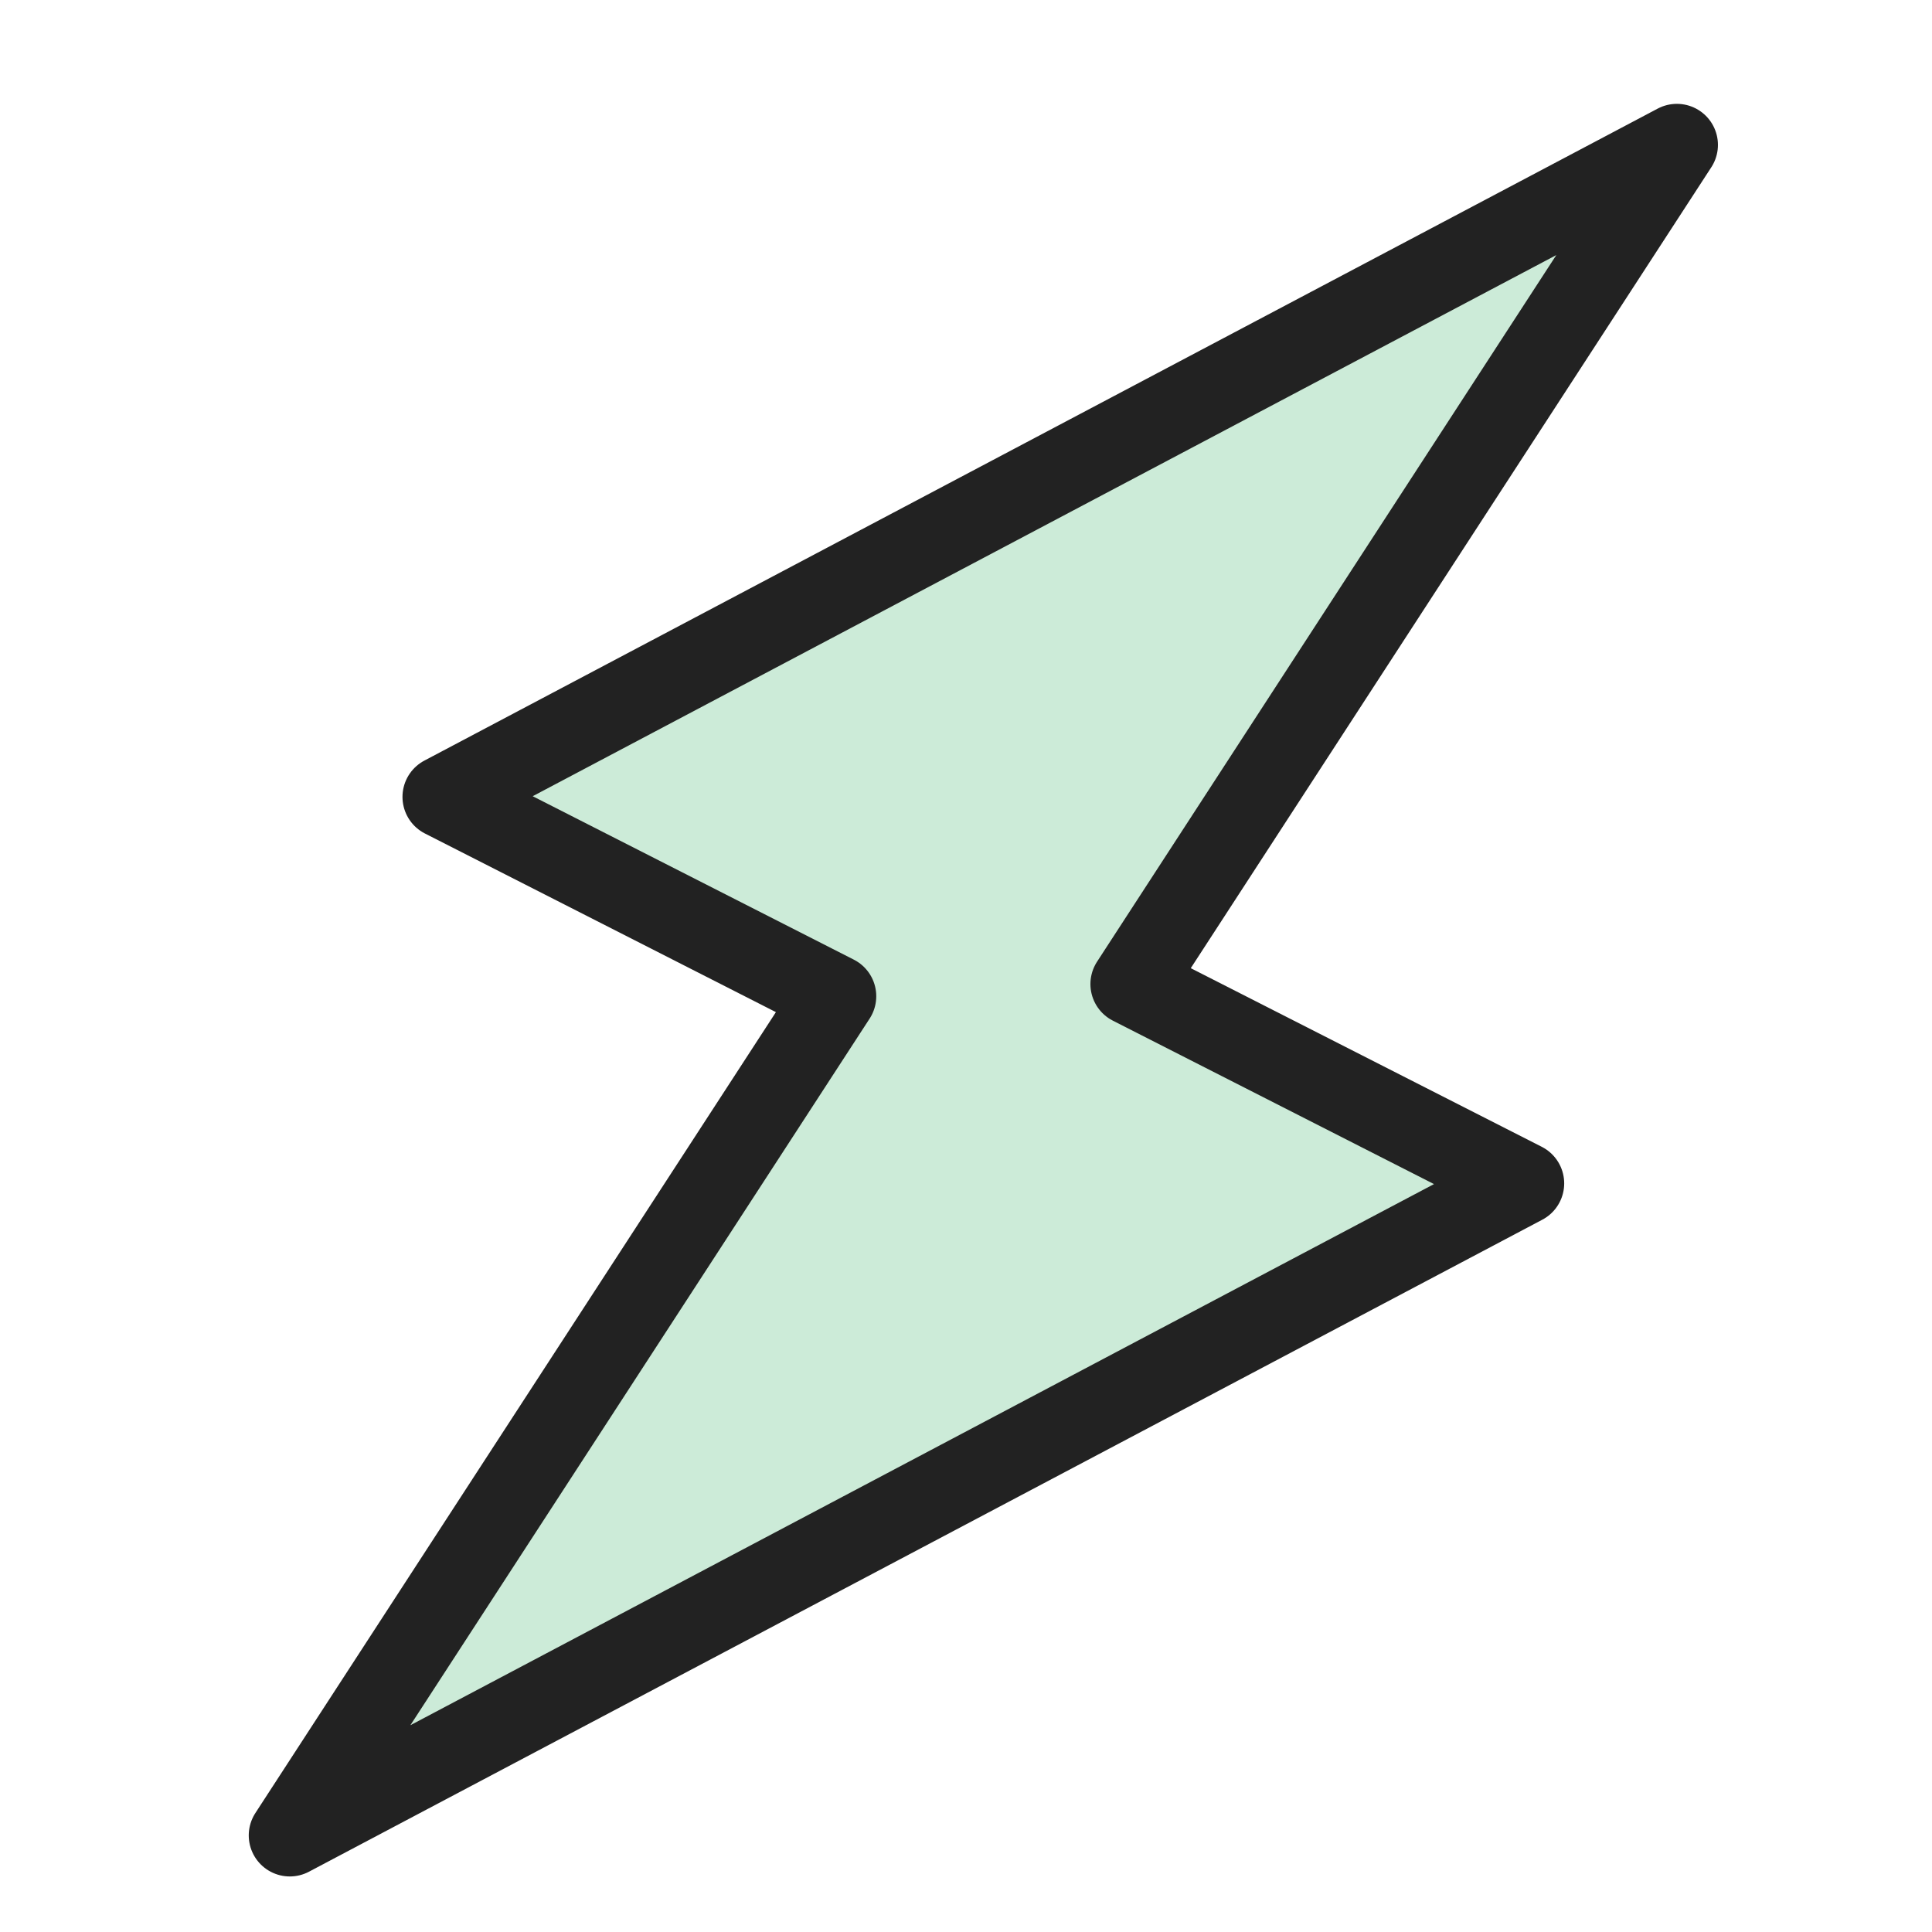 <svg width="40" height="40" viewBox="0 0 40 40" fill="none" xmlns="http://www.w3.org/2000/svg">
<g id="Frame 7513">
<path id="Vector" d="M31.535 24.501L23.426 20.374L34.718 3L9.183 16.499L17.292 20.626L6 38L31.535 24.501Z" fill="#2aad5c" fill-opacity="0.24" stroke="#222222" stroke-width="1.7" stroke-linecap="round" stroke-linejoin="round"/>
</g>
</svg>

